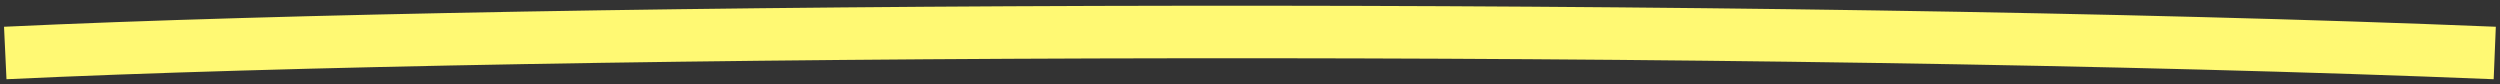<svg width="238" height="8" viewBox="0 0 238 8" fill="none" xmlns="http://www.w3.org/2000/svg">
<rect x="0" y="0" width="238" height="8" fill="#333333" stroke="none"/>
<path d="M0.5 5.045C53.081 2.578 167.699 2.185 237.5 5.045" stroke="#FFF973" stroke-width="5"/>
</svg>
